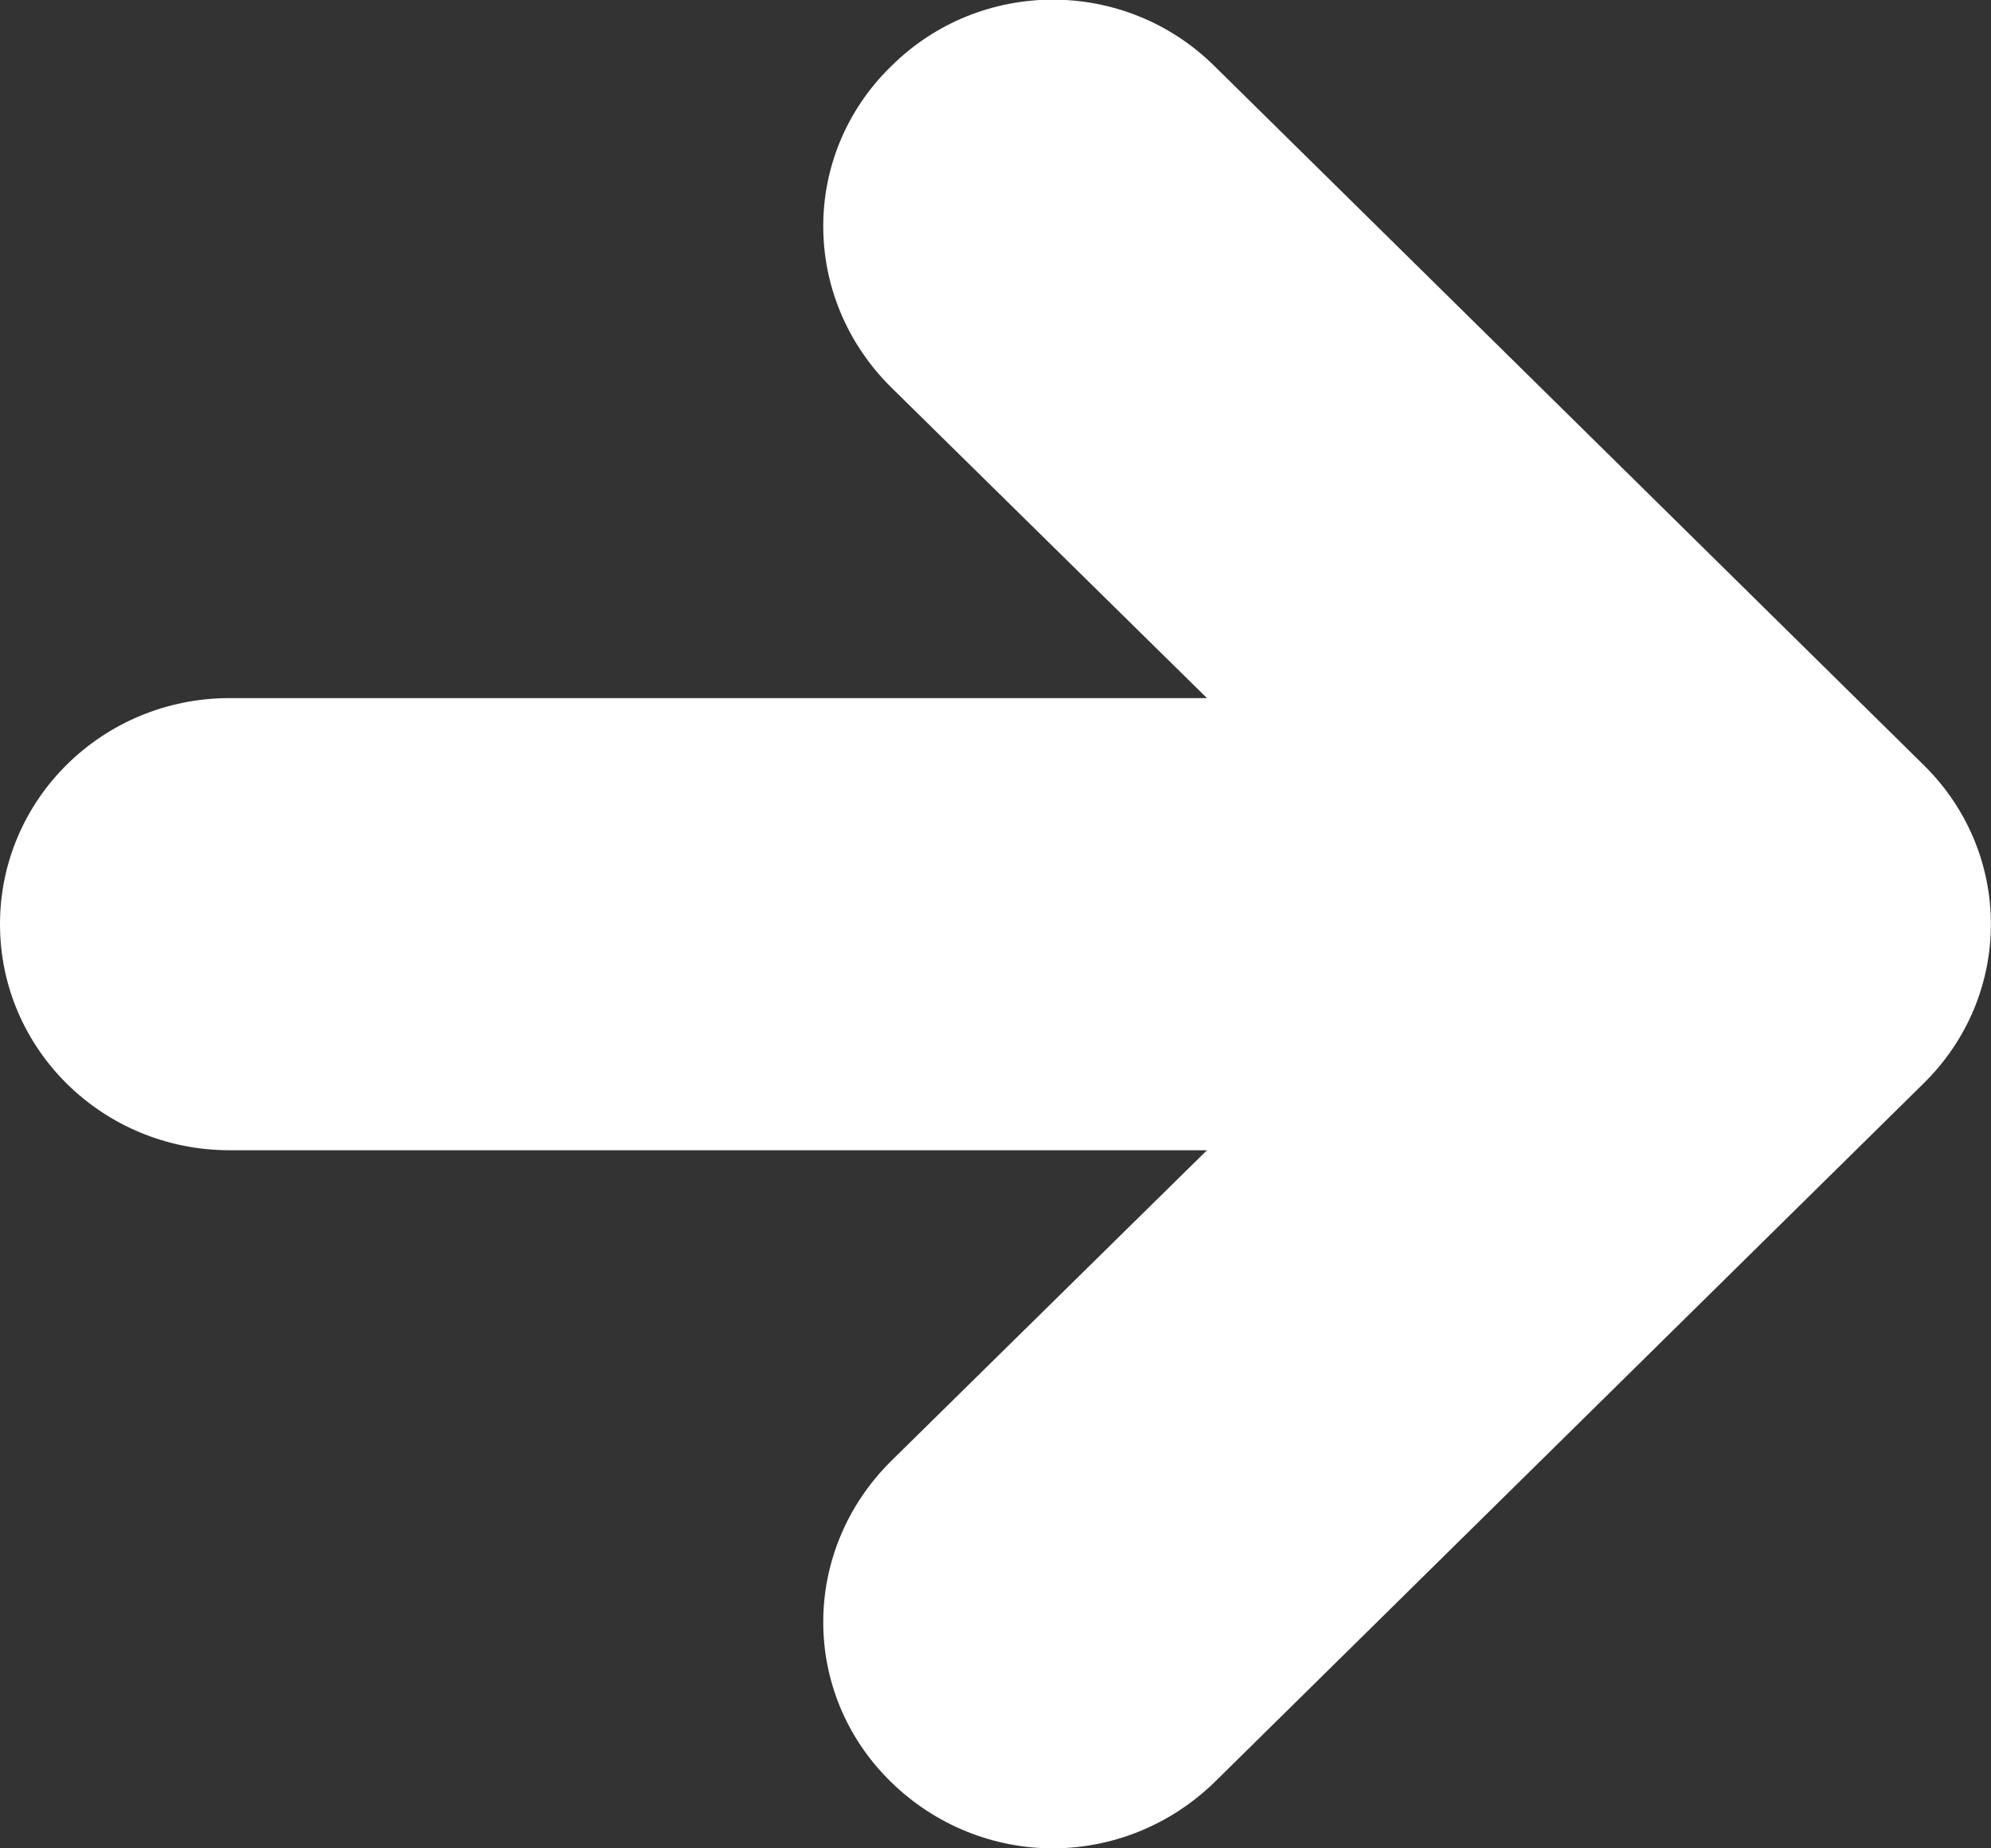 <?xml version="1.0" encoding="UTF-8" standalone="no"?>
<!DOCTYPE svg PUBLIC "-//W3C//DTD SVG 1.1//EN" "http://www.w3.org/Graphics/SVG/1.1/DTD/svg11.dtd">
<svg width="100%" height="100%" viewBox="0 0 14 13" version="1.1" xmlns="http://www.w3.org/2000/svg" xmlns:xlink="http://www.w3.org/1999/xlink" xml:space="preserve" xmlns:serif="http://www.serif.com/" style="fill-rule:evenodd;clip-rule:evenodd;stroke-linejoin:round;stroke-miterlimit:2;">
    <rect x="0" y="0" width="14" height="13" fill="#333333" stroke="none"/>
    <g transform="matrix(1,0,0,1,-923,-3189)">
        <path id="arrow-copy-2" serif:id="arrow copy 2" d="M936.526,3194.38L931.545,3189.47C930.914,3188.84 929.892,3188.84 929.262,3189.47C928.631,3190.09 928.631,3191.09 929.262,3191.72L931.487,3193.91L924.614,3193.91C923.723,3193.91 923,3194.62 923,3195.5C923,3196.38 923.723,3197.09 924.614,3197.09L931.487,3197.09L929.262,3199.28C928.631,3199.91 928.631,3200.91 929.262,3201.53C929.577,3201.84 929.99,3202 930.403,3202C930.816,3202 931.229,3201.84 931.545,3201.53L936.526,3196.62C937.157,3196 937.157,3195 936.526,3194.38Z" style="fill:white;"/>
    </g>
</svg>

